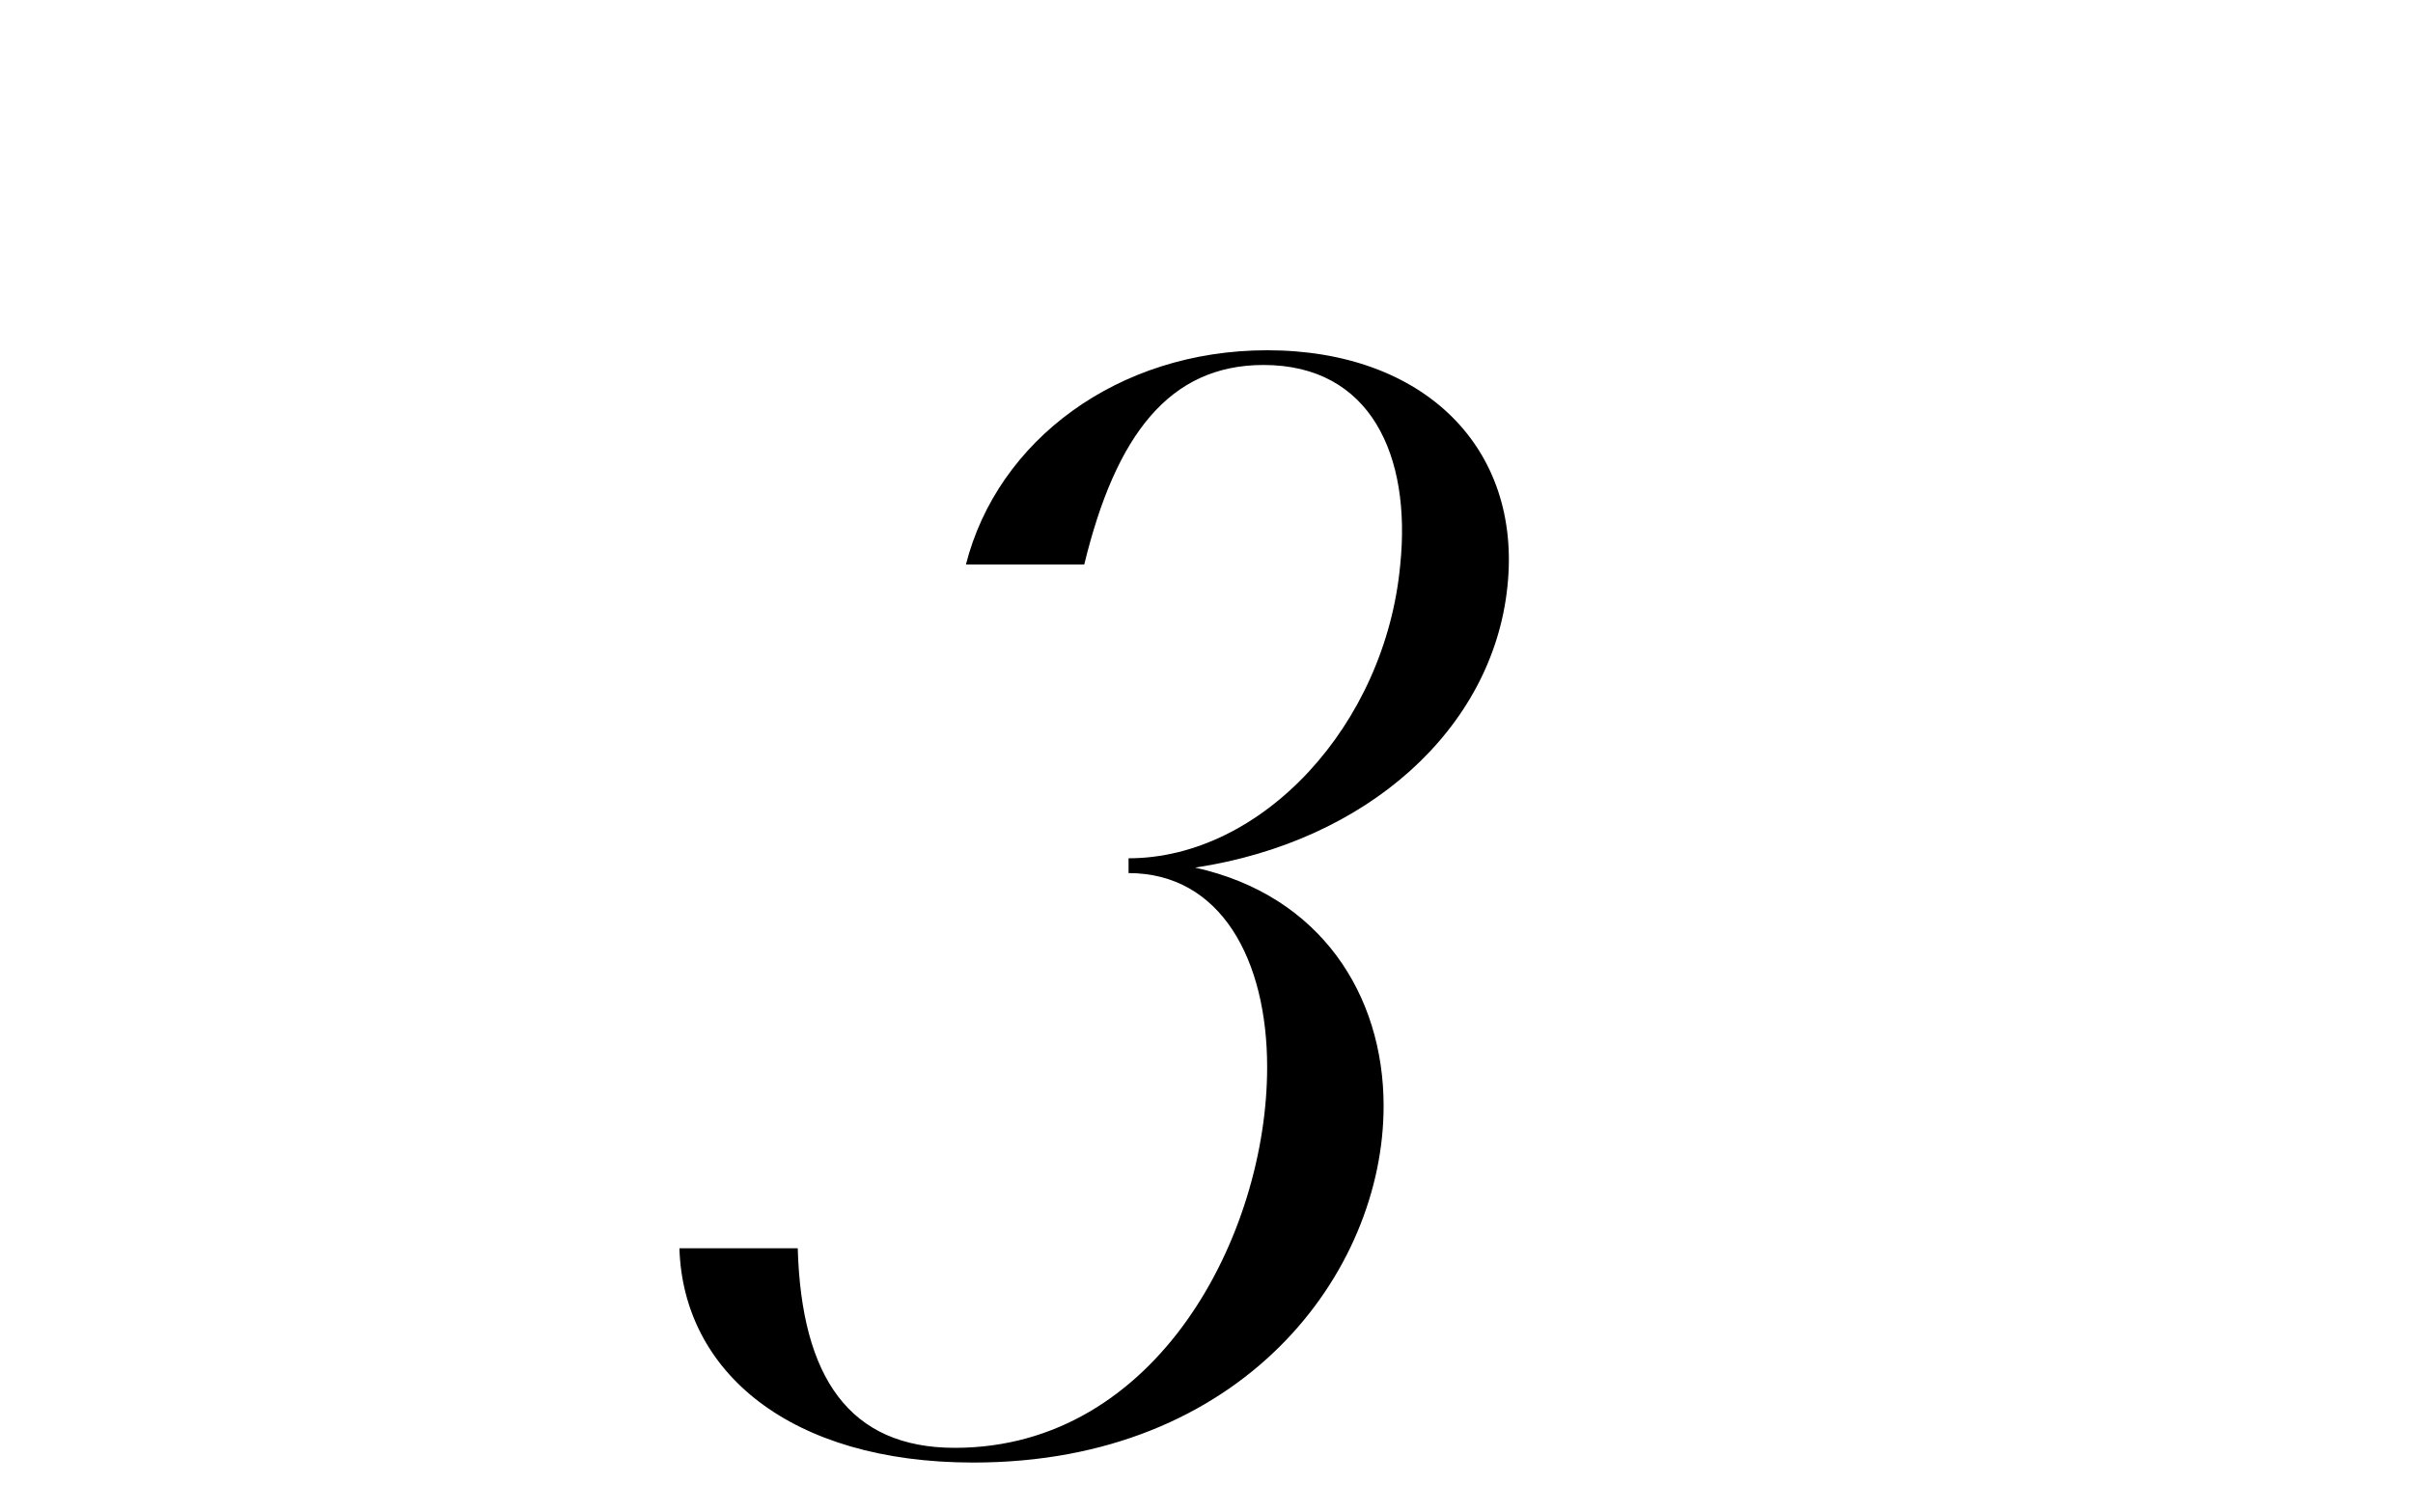 <svg viewBox="0 0 300 188.02" version="1.1" xmlns="http://www.w3.org/2000/svg" id="Laag_1">
  
  <path d="M157.54,132.71c0-13.33-5.75-24.13-17.23-24.13v-1.84c16.54,0,31.94-16.54,33.78-36.53,1.38-13.56-3.68-24.82-17-24.82-11.72,0-18.38,8.73-22.29,24.82h-14.71c3.91-15.4,18.84-26.65,37.45-26.65,19.53,0,31.71,12.18,29.87,29.41-1.84,17.69-17.46,31.71-38.83,34.93,15.62,3.45,23.44,15.85,23.44,29.64,0,20.68-17.46,44.35-51.01,44.35-22.75,0-36.08-11.26-36.54-26.65h14.71c.46,16.08,6.43,24.82,19.53,24.82,25.28,0,38.83-26.65,38.83-47.33Z"></path>
</svg>